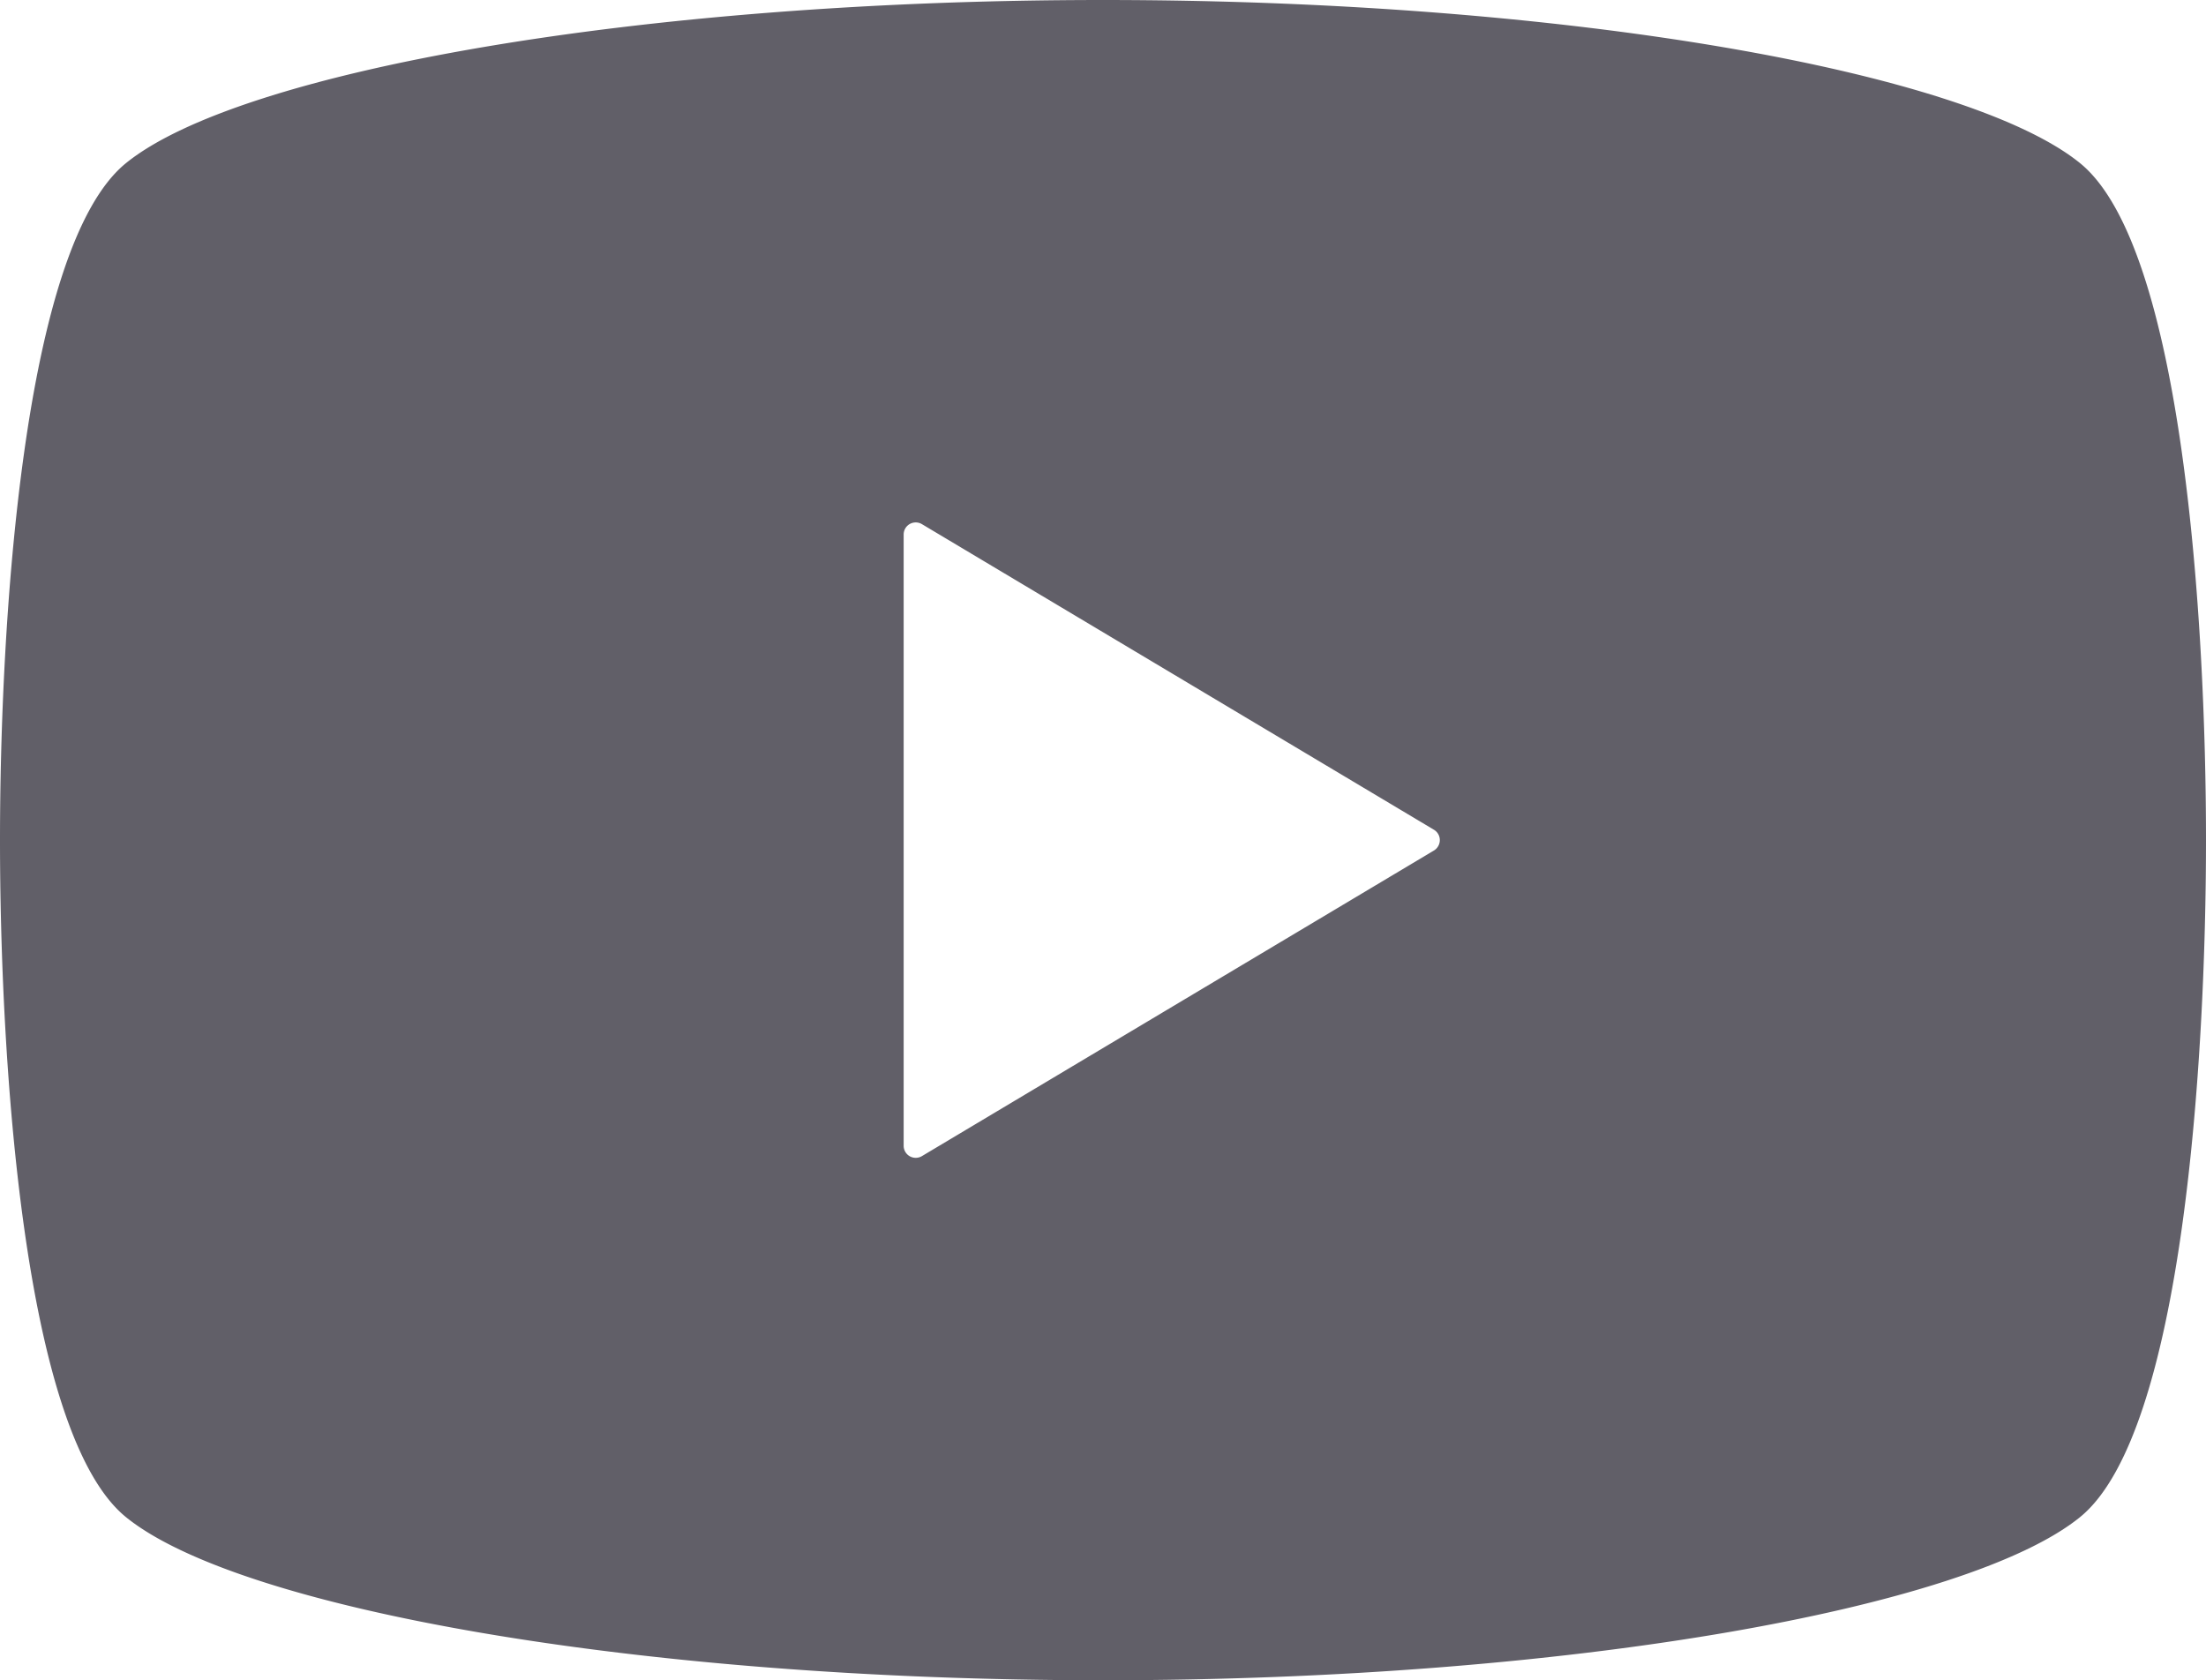 <svg xmlns="http://www.w3.org/2000/svg" width="512" height="390" viewBox="0 0 512 390">
  <g id="youtube" transform="translate(0 -61)">
    <path id="パス_194" data-name="パス 194" d="M482.7,98.813C456.469,77.625,363.953,61,256,61S55.531,77.625,29.3,98.813C5.188,118.25,0,206.125,0,256S5.188,393.75,29.3,413.188C55.531,434.375,148.047,451,256,451s200.469-16.625,226.7-37.813C506.813,393.75,512,305.875,512,256S506.813,118.25,482.7,98.813ZM332.813,258.406,213.969,329.344a2.8,2.8,0,0,1-4.235-2.407V185.062a2.8,2.8,0,0,1,4.235-2.407l118.844,70.938A2.779,2.779,0,0,1,334.172,256,2.82,2.82,0,0,1,332.813,258.406Z" fill="#615f68"/>
  </g>
</svg>
